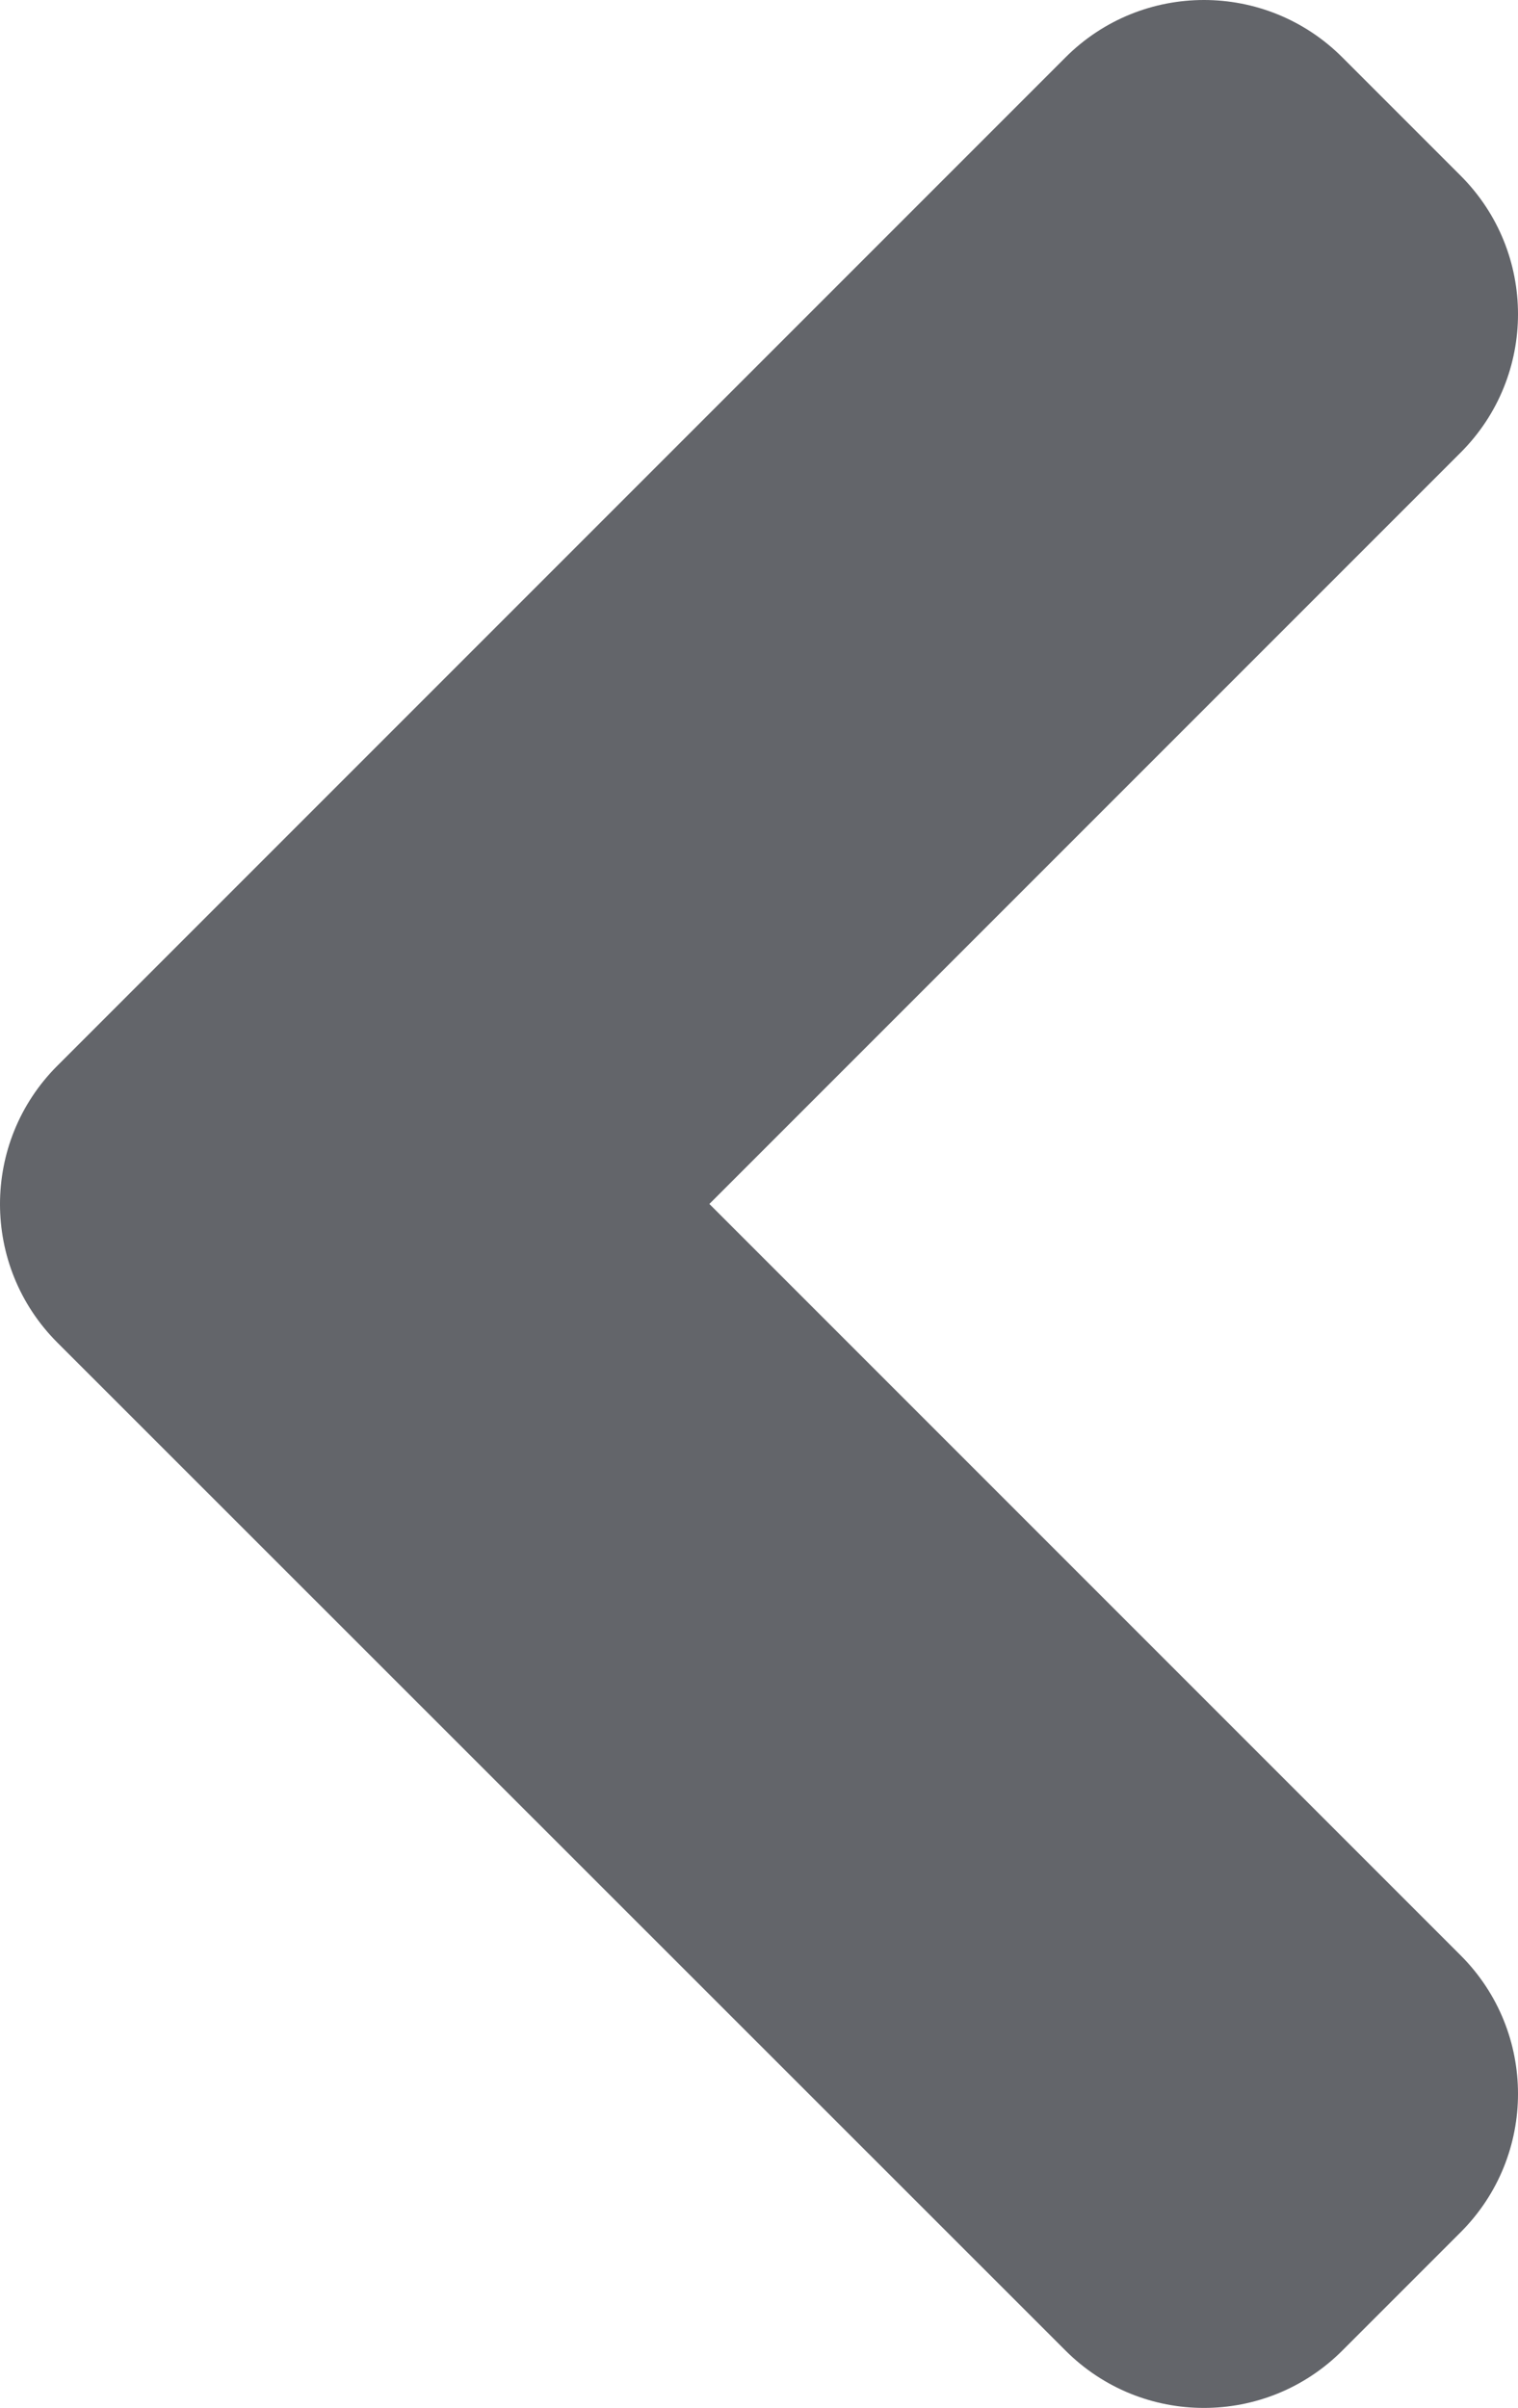 <?xml version="1.0" encoding="UTF-8"?><svg id="a" xmlns="http://www.w3.org/2000/svg" viewBox="0 0 41.3 65.51"><path d="M1.56,28.99h0L28.99,1.56c2.08-2.08,5.45-2.08,7.53,0l3.22,3.22c2.08,2.08,2.08,5.45,0,7.53l-20.44,20.44,20.44,20.44c2.08,2.08,2.08,5.45,0,7.53l-3.22,3.22c-2.08,2.08-5.45,2.08-7.53,0L1.56,36.52c-2.08-2.08-2.08-5.45,0-7.53Z" fill="#63656a"/></svg>